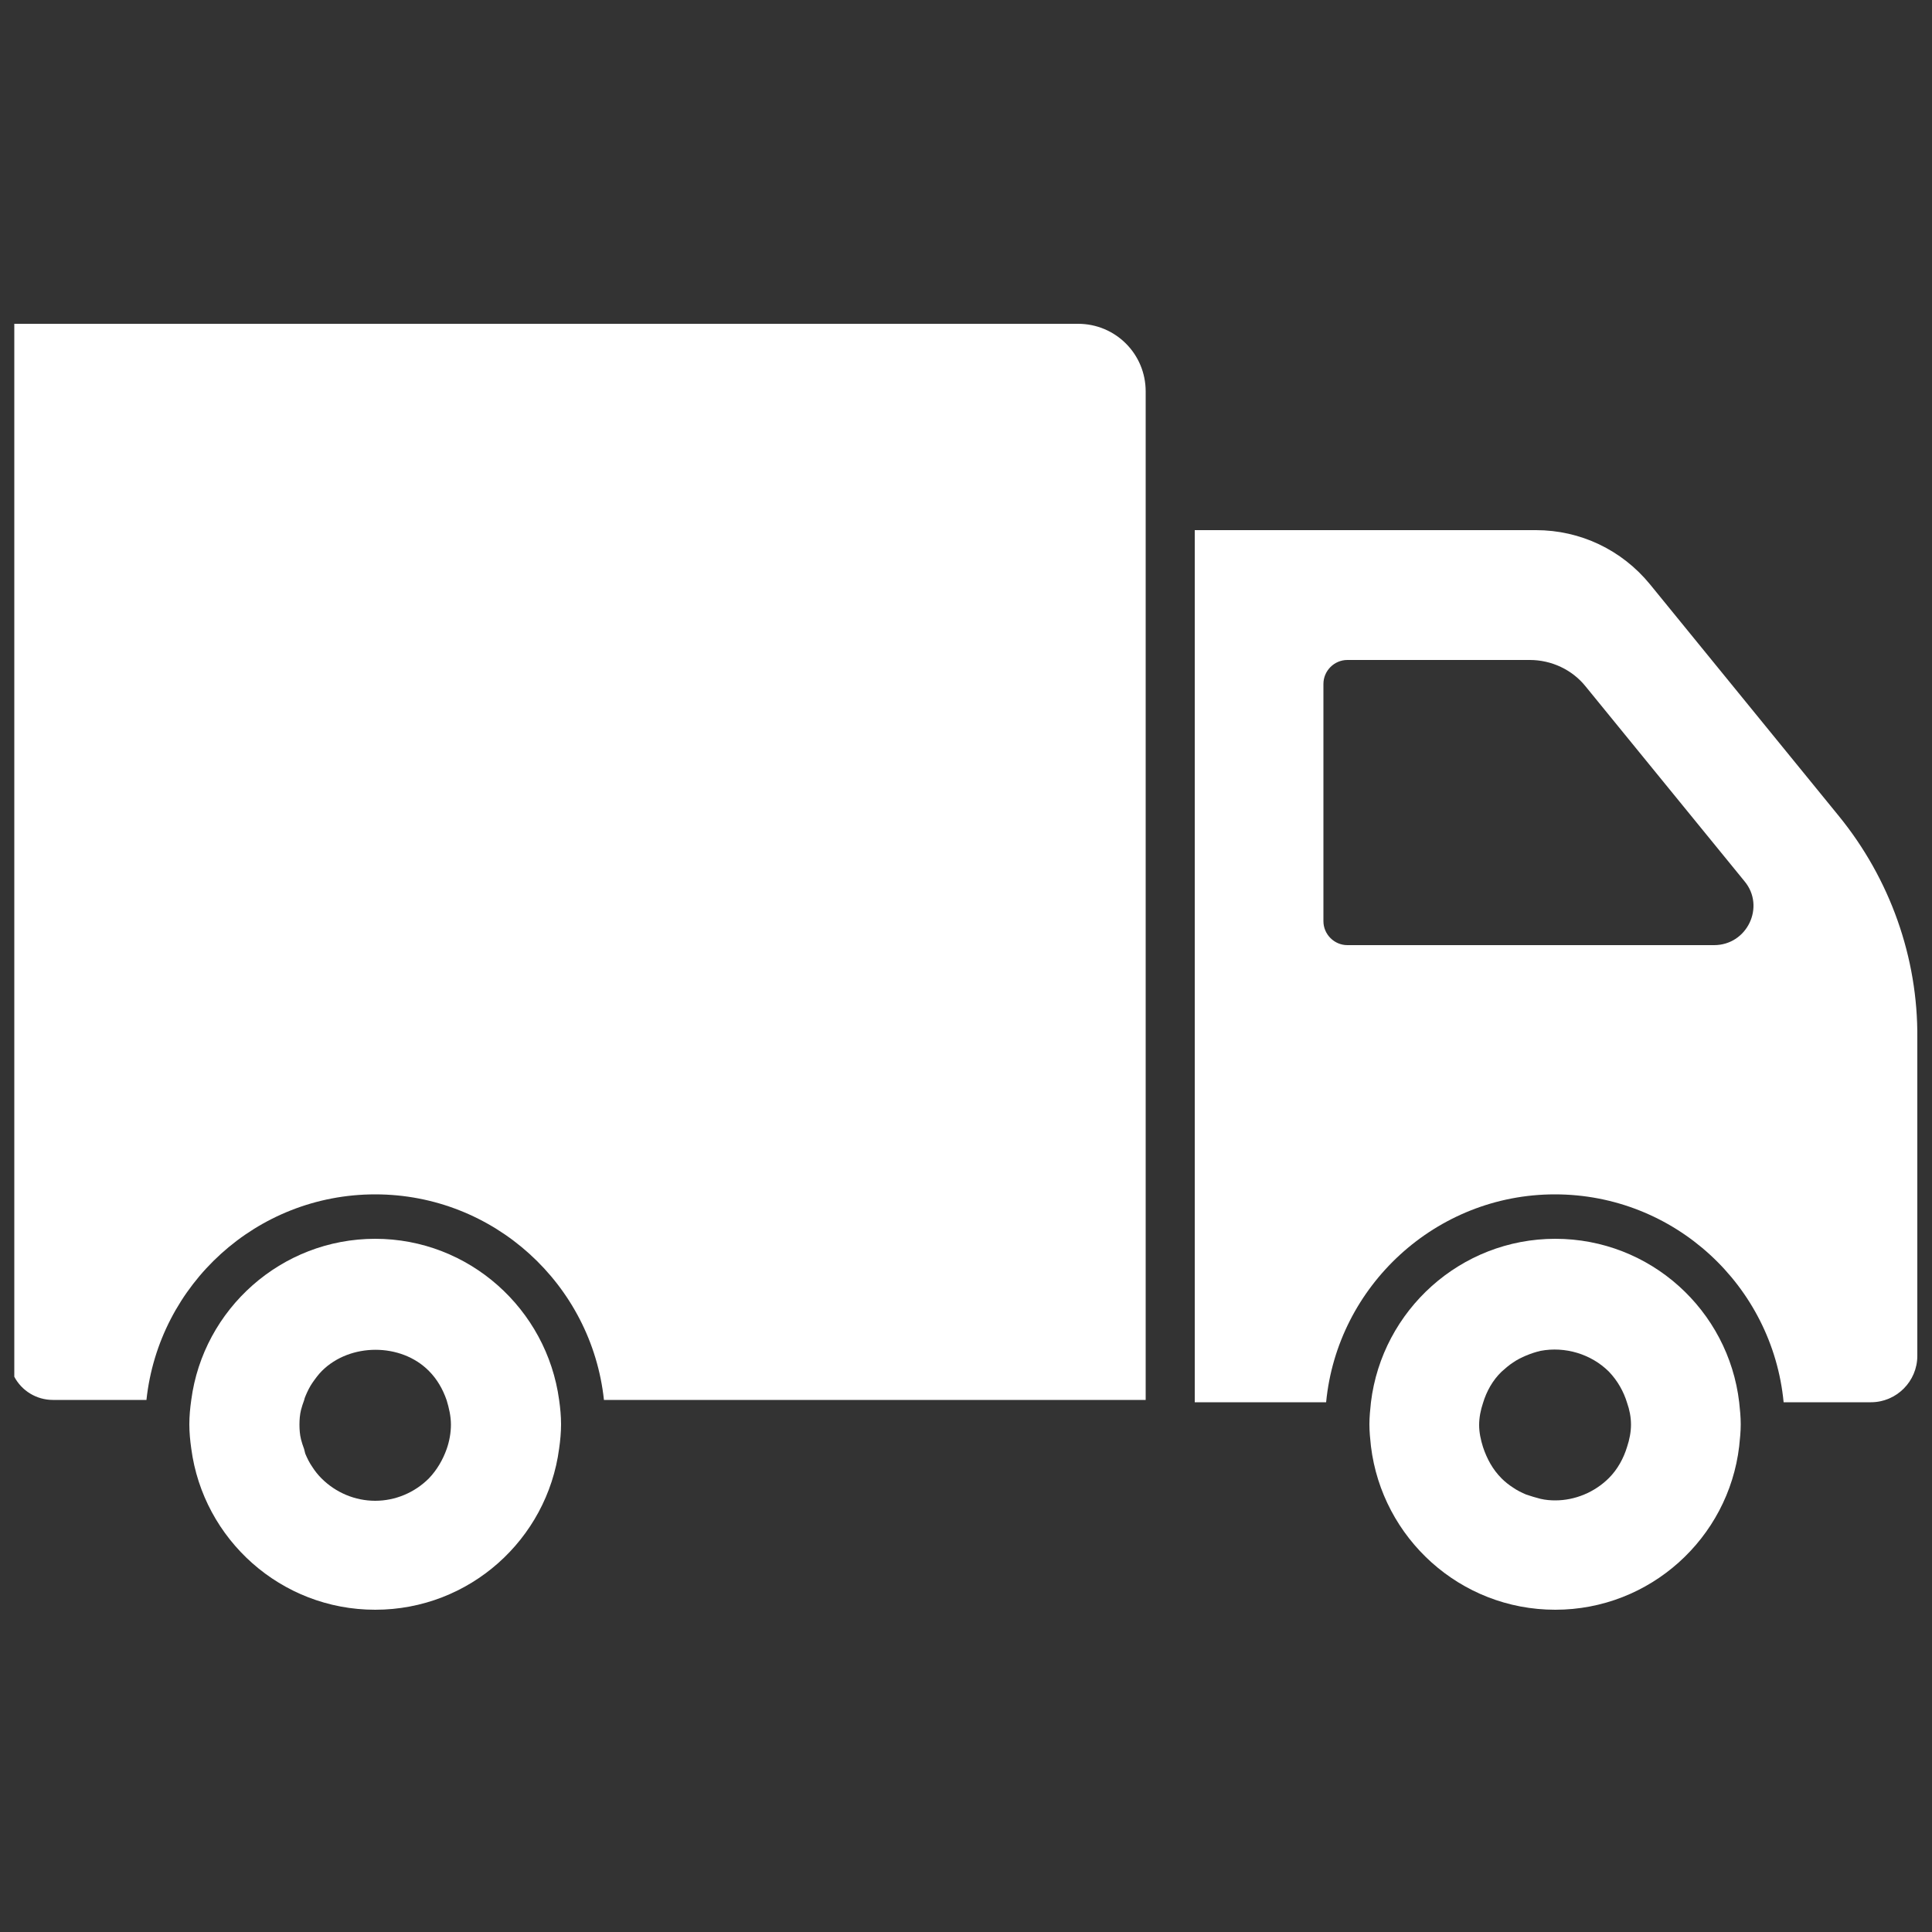 <?xml version="1.0" encoding="utf-8"?>
<!-- Generator: Adobe Illustrator 26.3.1, SVG Export Plug-In . SVG Version: 6.00 Build 0)  -->
<svg version="1.1" id="レイヤー_1" xmlns="http://www.w3.org/2000/svg" xmlns:xlink="http://www.w3.org/1999/xlink" x="0px"
	 y="0px" viewBox="0 0 500 500" style="enable-background:new 0 0 500 500;" xml:space="preserve">
<rect x="0" y="0" width="500" height="500" fill="#333333" stroke="none"/>
<style type="text/css">
	.st0{fill:#FFFFFF;}
</style>
<g>
	<g>
		<path class="st0" d="M475.9,211.2l-48.9-60c-7.3-8.9-18-14-29.5-14h-88.3v225.7h34c2.9-30.1,28.4-53.8,59.2-53.8
			c30.9,0,56.3,23.6,59.2,53.8h22.6c6.6,0,12-5.4,12-12v-82.2C496.4,247.8,489.1,227.4,475.9,211.2z M443.6,244.6h-94.9
			c-3.4,0-6.2-2.8-6.2-6.2v-61.4c0-3.4,2.8-6.2,6.2-6.2h47.2c5.6,0,11,2.5,14.5,6.9l41.1,50.4C456.9,234.6,452.2,244.6,443.6,244.6z
			"/>
		<path class="st0" d="M97.1,320.6c-24.3,0-44.5,18.2-47.6,41.7c-0.3,2.1-0.5,4.2-0.5,6.3c0,0,0,0,0,0c0,2.1,0.2,4.2,0.5,6.3
			c3.1,23.5,23.2,41.7,47.6,41.7s44.5-18.2,47.6-41.7c0.3-2.1,0.5-4.2,0.5-6.3c0,0,0,0,0,0c0-2.1-0.2-4.2-0.5-6.3
			C141.5,338.8,121.4,320.6,97.1,320.6z M116.7,368.7c0,2.1-0.4,4.3-1.1,6.3c-1,2.8-2.5,5.4-4.6,7.6c-3.7,3.7-8.7,5.8-13.9,5.8
			c-5.2,0-10.2-2.1-13.9-5.8c-0.9-0.9-1.7-1.9-2.4-3c-0.7-1-1.3-2.2-1.8-3.4c-0.1-0.4-0.2-0.8-0.3-1.2c-0.3-0.8-0.6-1.7-0.8-2.5
			c-0.3-1.2-0.4-2.5-0.4-3.8c0,0,0,0,0,0c0-1.3,0.1-2.6,0.4-3.8c0.2-0.8,0.5-1.7,0.8-2.5c0.1-0.4,0.2-0.8,0.4-1.2
			c0.5-1.2,1.1-2.4,1.8-3.4c0.7-1,1.5-2.1,2.4-3c7.3-7.3,20.5-7.3,27.7,0c2.1,2.1,3.6,4.7,4.6,7.6
			C116.2,364.4,116.7,366.5,116.7,368.7C116.7,368.7,116.7,368.7,116.7,368.7z"/>
		<path class="st0" d="M402.5,320.6c-24.5,0-44.8,18.5-47.7,42.3c-0.2,1.9-0.4,3.8-0.4,5.7c0,0,0,0,0,0c0,1.9,0.2,3.9,0.4,5.7
			c2.9,23.8,23.1,42.3,47.7,42.3c24.5,0,44.8-18.5,47.6-42.3c0.2-1.9,0.4-3.8,0.4-5.7c0,0,0,0,0,0c0-1.9-0.2-3.9-0.4-5.7
			C447.3,339.1,427.1,320.6,402.5,320.6z M422.1,368.7c0,1.9-0.4,3.9-1,5.7c-0.9,3-2.5,5.9-4.7,8.1c-3.7,3.7-8.8,5.8-13.9,5.8
			c-1.2,0-2.5-0.1-3.8-0.4c-1.2-0.3-2.5-0.7-3.7-1.1c-1.2-0.5-2.4-1.1-3.4-1.8c-1.1-0.7-2.1-1.5-3-2.4c-2.3-2.3-3.8-5.1-4.8-8.1
			c-0.6-1.9-1-3.8-1-5.7c0,0,0,0,0,0c0-2,0.4-3.9,1-5.7c0.9-3,2.5-5.9,4.8-8.1c0.9-0.8,1.9-1.7,3-2.4c1-0.7,2.2-1.3,3.4-1.8
			c1.2-0.5,2.4-0.9,3.7-1.2c6.3-1.2,13.1,0.8,17.7,5.4c2.2,2.3,3.8,5.1,4.7,8.1C421.7,364.8,422.1,366.7,422.1,368.7
			C422.1,368.7,422.1,368.7,422.1,368.7z"/>
	</g>
	<path class="st0" d="M3.7,83.8h10h7.9h257.4c9.7,0,17.5,7.8,17.5,17.5v261H156.3c-3.2-29.9-28.5-53.2-59.2-53.2
		c-30.7,0-56,23.3-59.2,53.2H13.7c-4.3,0-8.1-2.4-10-6V83.8z"/>
</g>
</svg>
